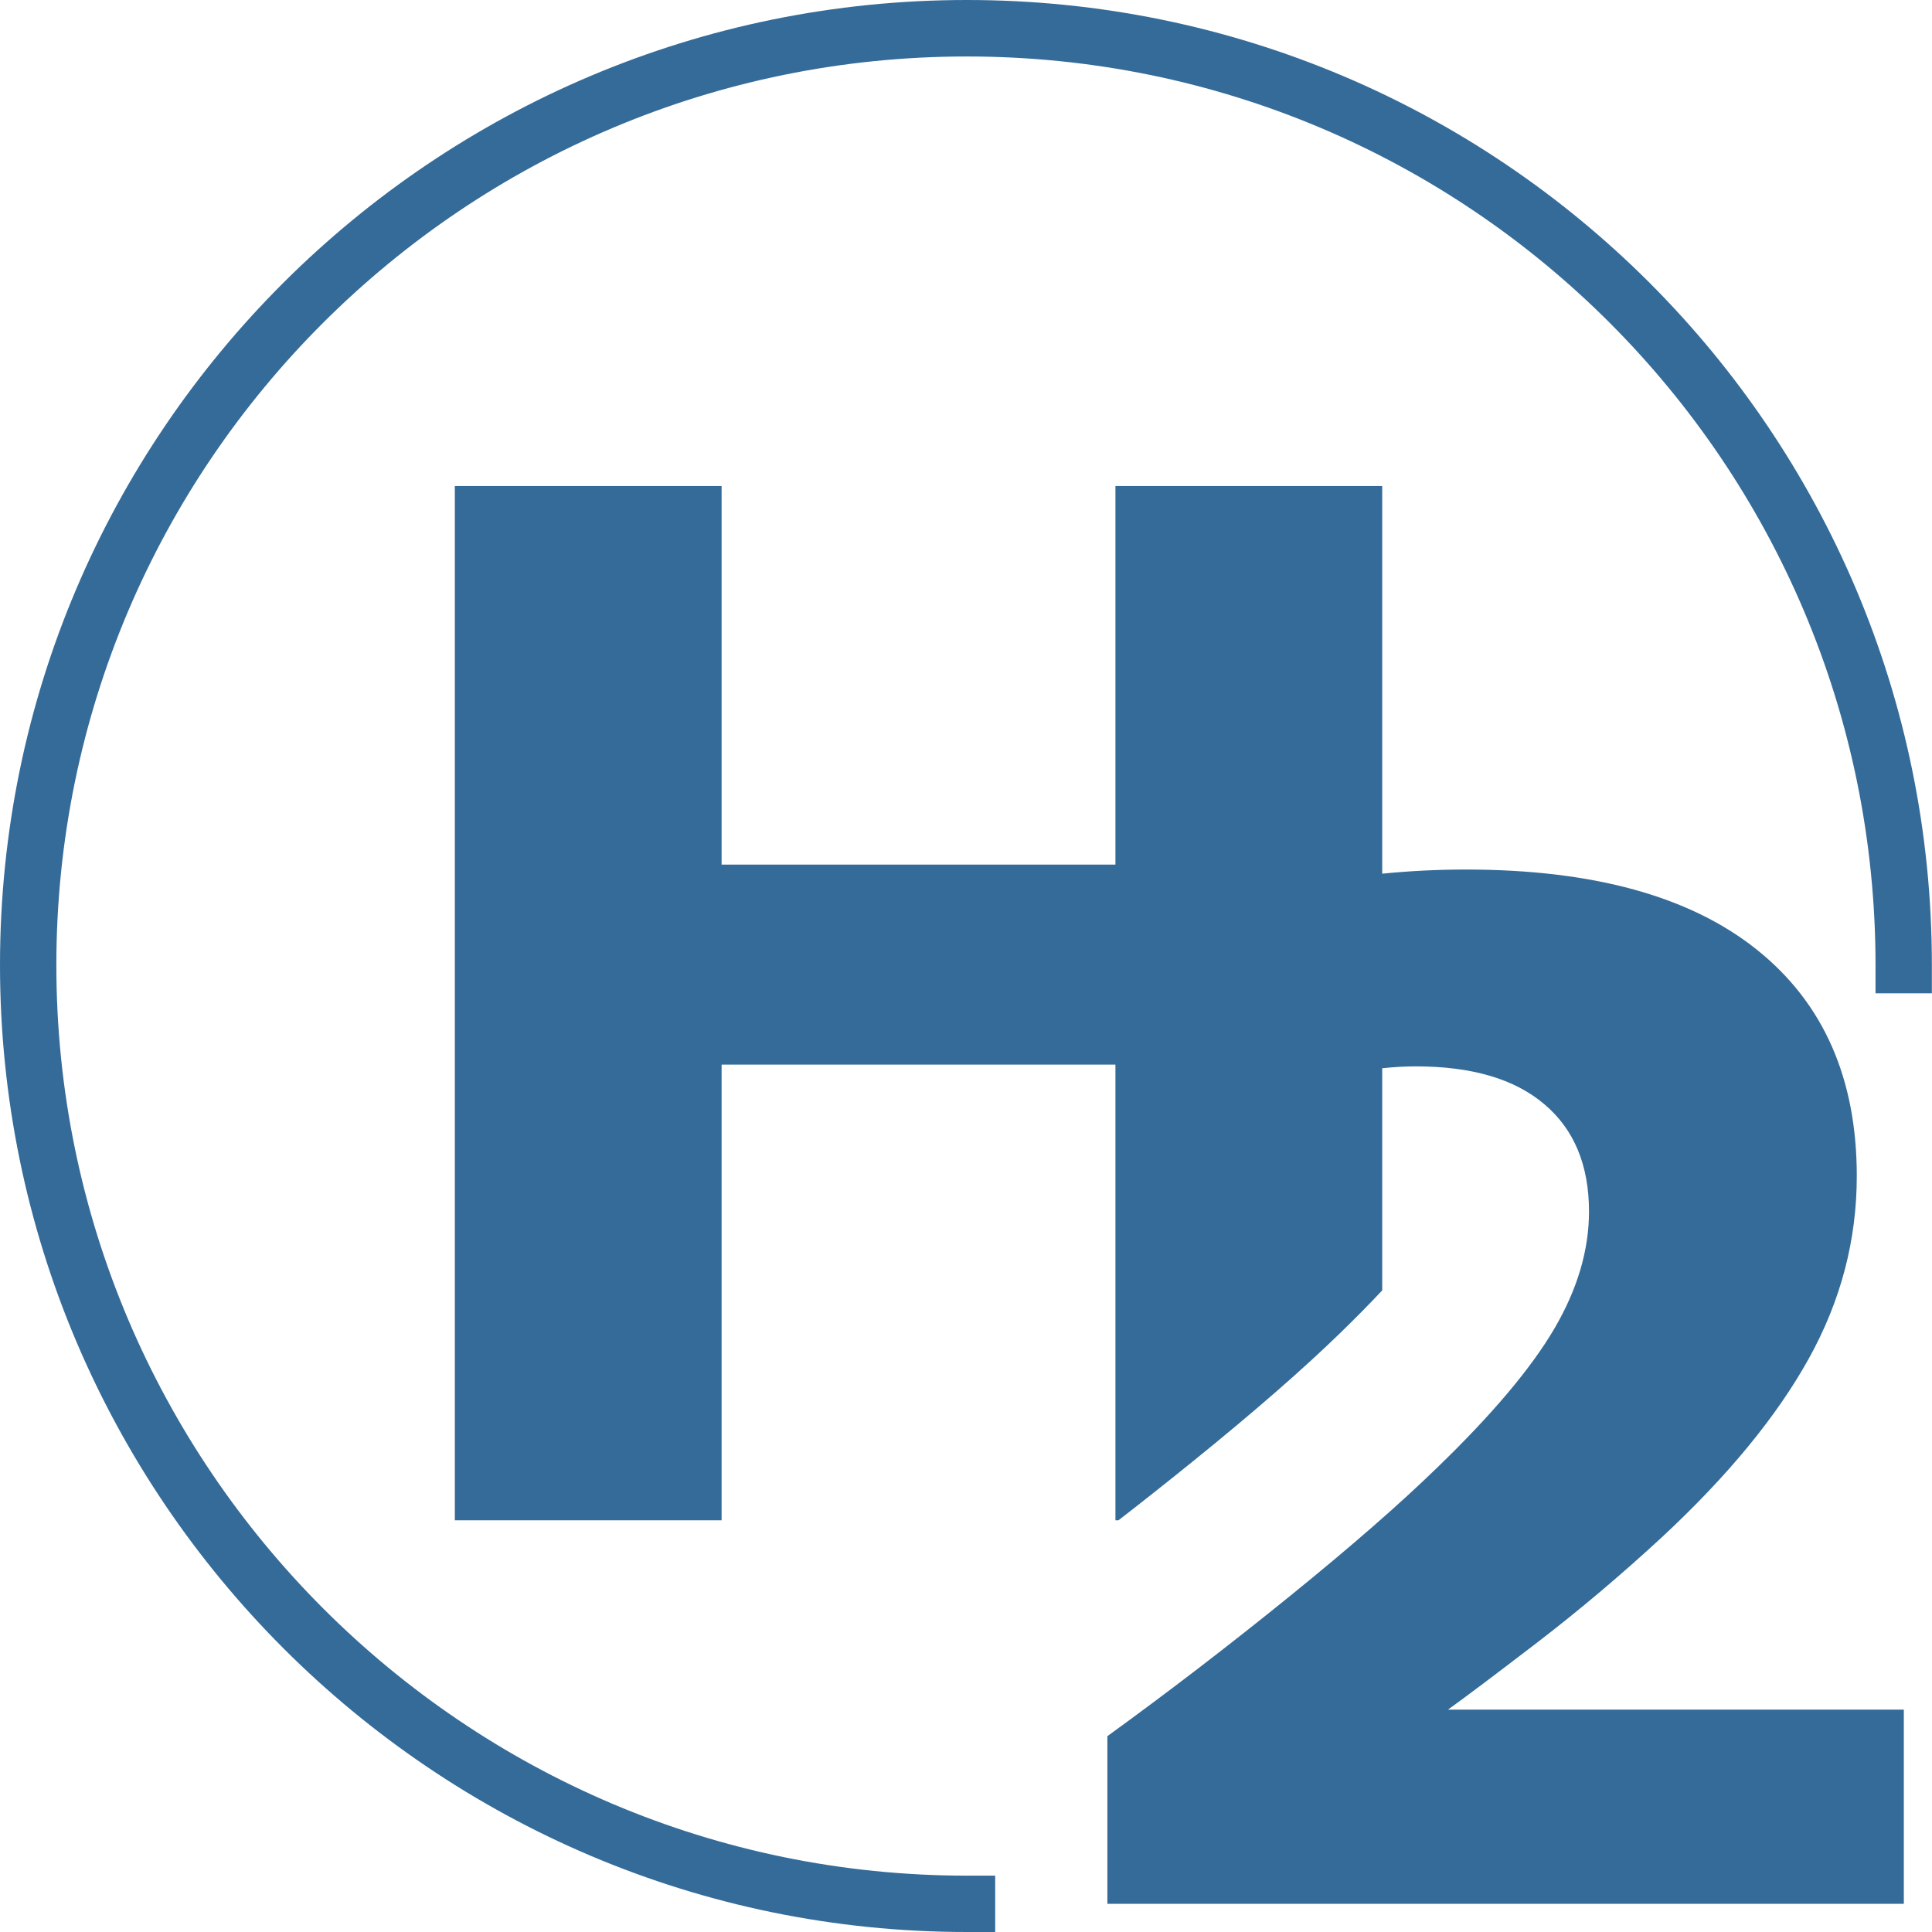 <?xml version="1.0" encoding="UTF-8" standalone="no"?>
<!-- Uploaded to: SVG Repo, www.svgrepo.com, Generator: SVG Repo Mixer Tools -->

<svg
   width="48"
   height="48"
   viewBox="0 -2 15.36 15.36"
   version="1.1"
   preserveAspectRatio="xMidYMid"
   id="svg2"
   sodipodi:docname="h2.svg"
   inkscape:version="1.4-beta3 (01c8a1c, 2024-08-28, custom)"
   inkscape:export-filename="..\New Png\GoogleCloudSpanner.png"
   inkscape:export-xdpi="96"
   inkscape:export-ydpi="96"
   xml:space="preserve"
   xmlns:inkscape="http://www.inkscape.org/namespaces/inkscape"
   xmlns:sodipodi="http://sodipodi.sourceforge.net/DTD/sodipodi-0.dtd"
   xmlns="http://www.w3.org/2000/svg"
   xmlns:svg="http://www.w3.org/2000/svg"><defs
     id="defs2"><style
       id="style1-3">.cls-1{fill:#049a2c;}.cls-2{fill:#fff;}</style><style
       id="style1-4">.cls-1{fill:#049a2c;}.cls-2{fill:#fff;}</style><style
       id="style1-8">.cls-1{fill:#aecbfa;}.cls-1,.cls-2,.cls-3{fill-rule:evenodd;}.cls-2{fill:#669df6;}.cls-3{fill:#4285f4;}</style></defs><sodipodi:namedview
     id="namedview2"
     pagecolor="#ffffff"
     bordercolor="#999999"
     borderopacity="1"
     inkscape:showpageshadow="2"
     inkscape:pageopacity="0"
     inkscape:pagecheckerboard="0"
     inkscape:deskcolor="#d1d1d1"
     inkscape:zoom="5.7770624"
     inkscape:cx="48.813736"
     inkscape:cy="68.633498"
     inkscape:window-width="1387"
     inkscape:window-height="1032"
     inkscape:window-x="3179"
     inkscape:window-y="333"
     inkscape:window-maximized="0"
     inkscape:current-layer="svg2" /><style
     type="text/css"
     id="style1">
  .st0{fill:#FF3621;}
 </style><style
     id="style1-5">.a{fill:#0a3d51}.b{fill:#5fc33b}</style><path
     d="m 10.989,6.493 c 0.091,-0.01 0.18,-0.015 0.268,-0.015 0.444,0 0.785,0.1 1.021,0.301 0.237,0.2 0.355,0.485 0.355,0.853 0,0.307 -0.092,0.618 -0.276,0.932 -0.184,0.314 -0.495,0.683 -0.932,1.105 -0.293,0.285 -0.682,0.625 -1.167,1.018 -0.486,0.394 -0.971,0.766 -1.454,1.116 v 1.333 h 6.332 v -1.544 h -3.624 c 0.141,-0.101 0.377,-0.279 0.71,-0.534 0.332,-0.255 0.663,-0.534 0.991,-0.837 0.524,-0.487 0.913,-0.961 1.167,-1.419 0.255,-0.459 0.382,-0.943 0.382,-1.452 0,-0.776 -0.265,-1.377 -0.796,-1.801 -0.531,-0.424 -1.302,-0.636 -2.313,-0.636 -0.221,0 -0.443,0.011 -0.664,0.033 V 1.864 H 8.868 V 4.874 H 5.737 V 1.864 h -2.121 v 8.223 h 2.121 V 6.464 h 3.131 v 3.623 h 0.024 C 9.091,9.933 9.29,9.775 9.489,9.614 9.975,9.221 10.364,8.881 10.657,8.596 10.777,8.479 10.888,8.367 10.989,8.259 Z M 7.687,12.912 c -3.991,0 -7.239,-3.248 -7.239,-7.239 0,-3.988 3.245,-7.224 7.239,-7.224 3.991,0 7.224,3.233 7.224,7.224 v 0.224 h 0.448 V 5.672 C 15.36,1.434 11.926,-2 7.687,-2 3.446,-2 0,1.437 0,5.672 0,9.911 3.449,13.36 7.687,13.36 H 7.912 v -0.448 z"
     id="path6394"
     inkscape:connector-curvature="0"
     style="clip-rule:evenodd;fill:#356b99;fill-opacity:1;fill-rule:evenodd;stroke-width:0.224" /></svg>
